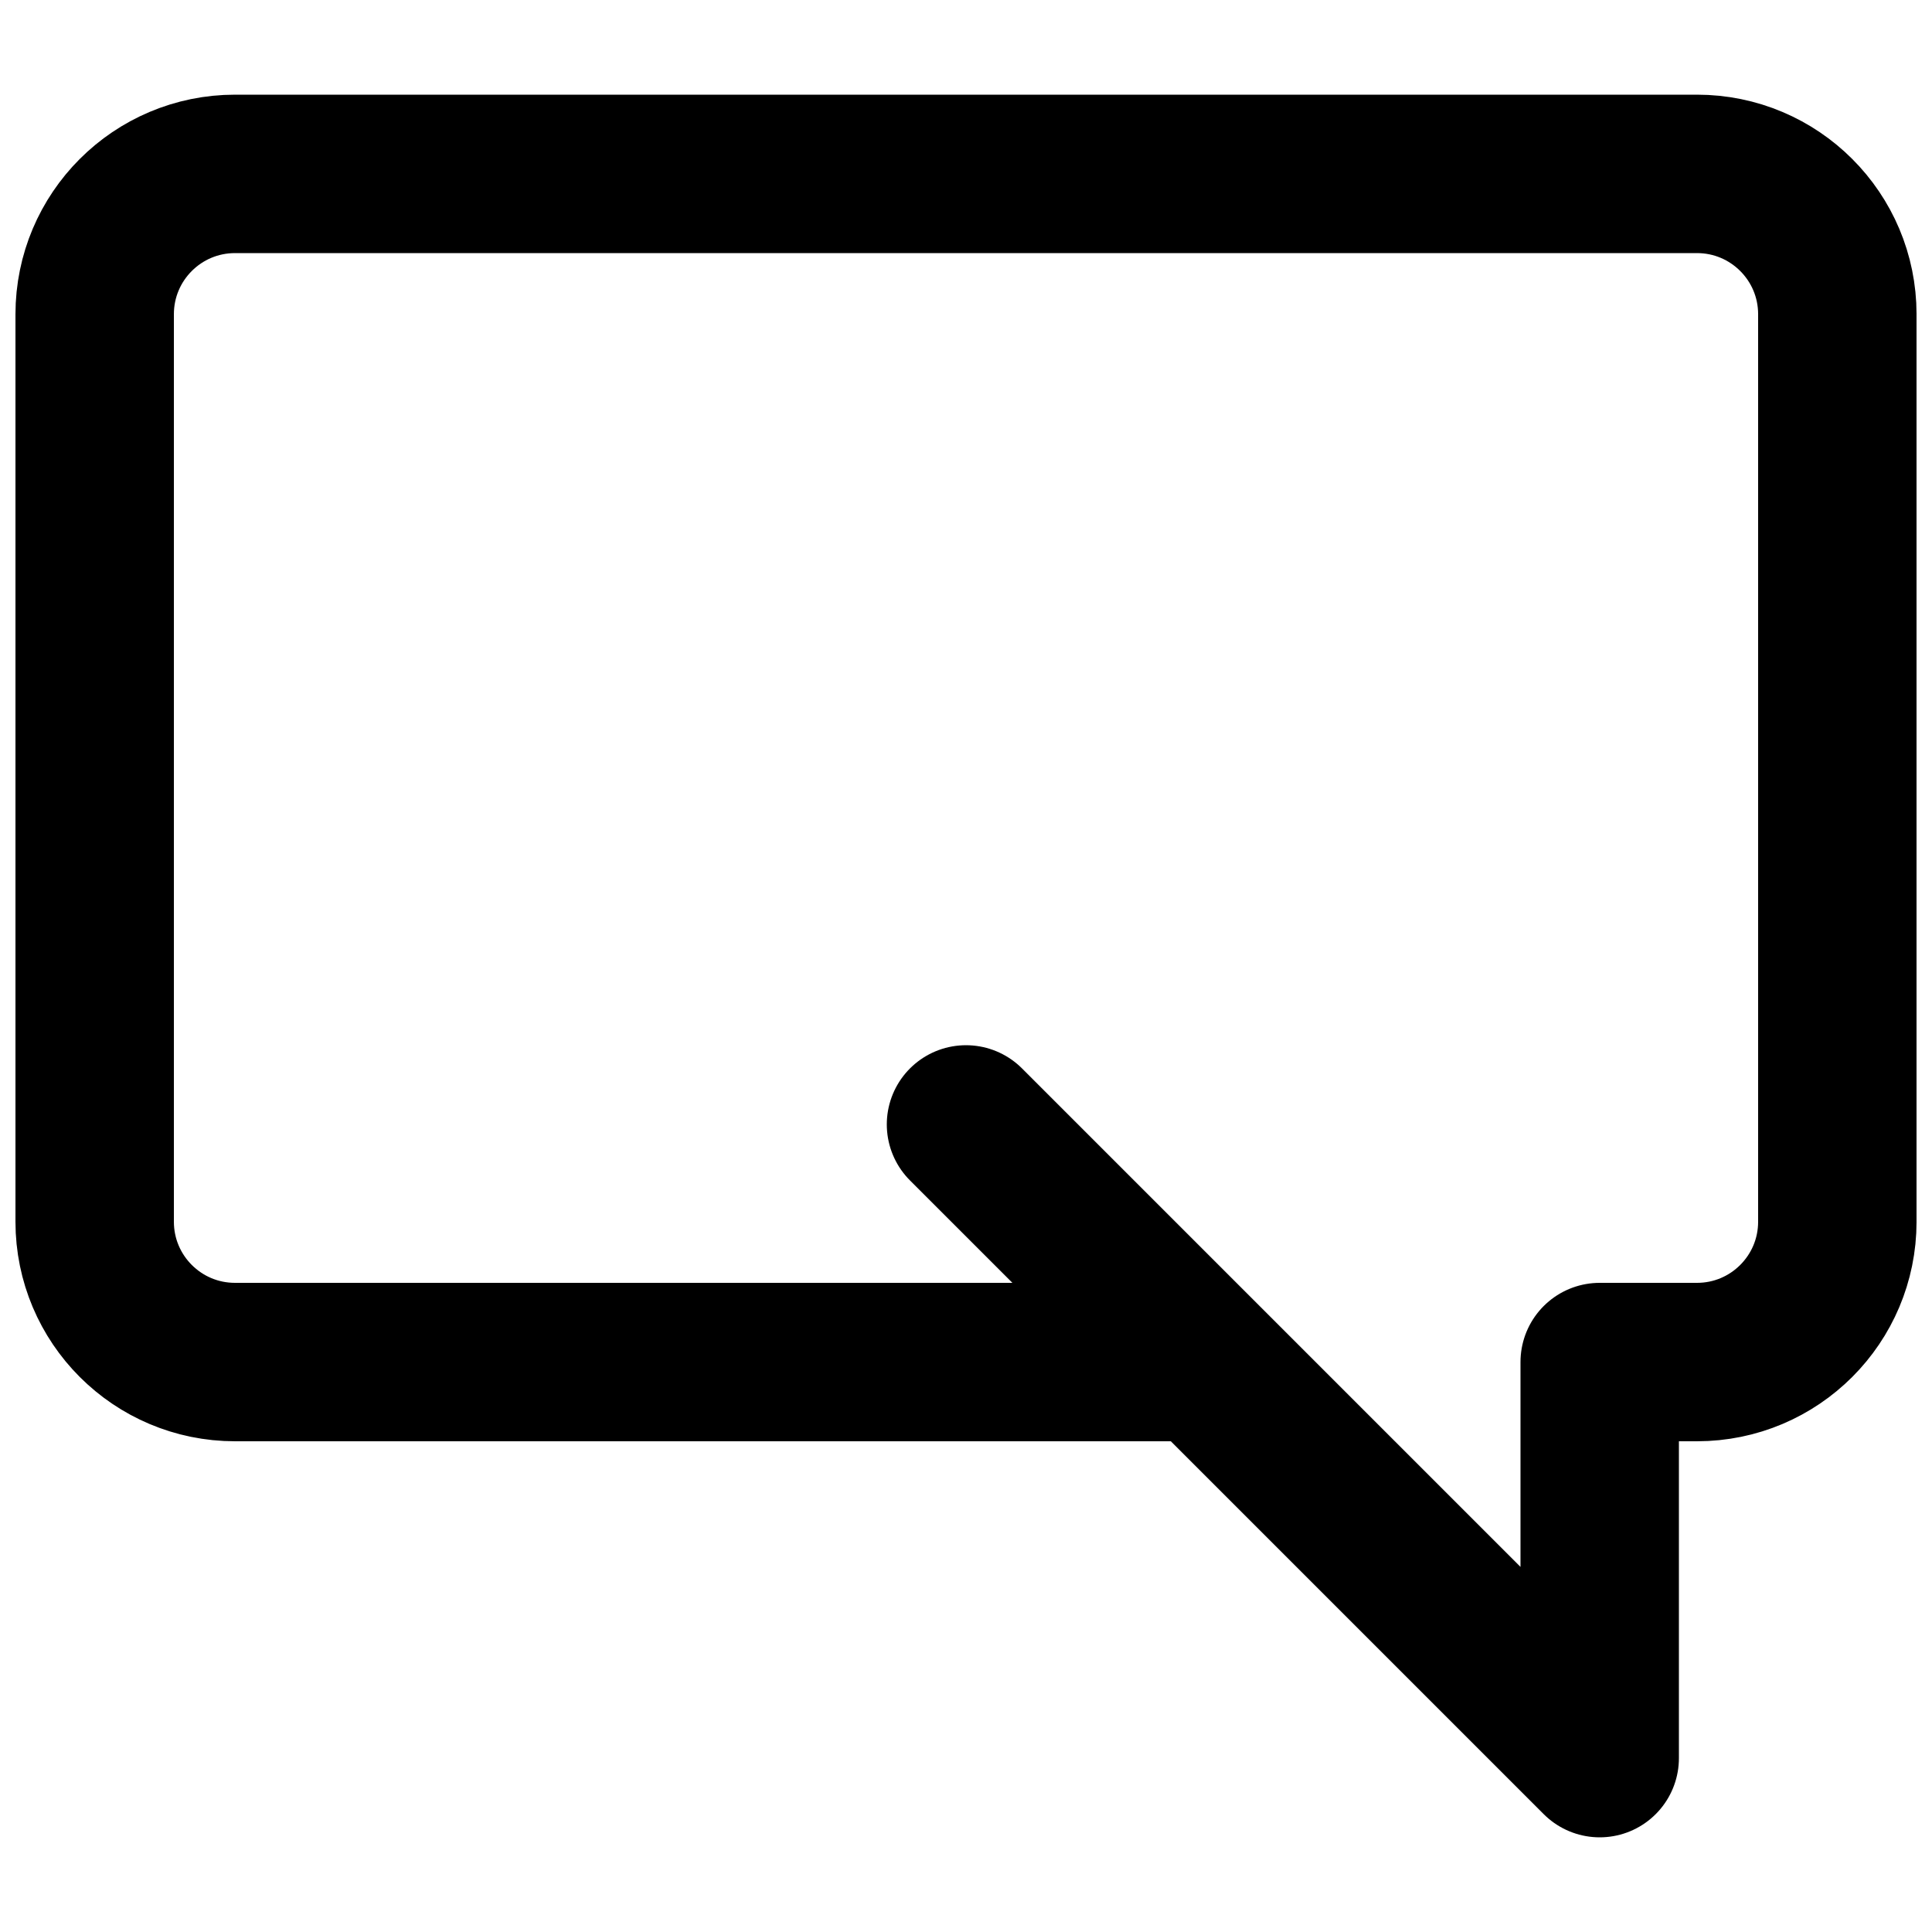 <?xml version="1.0" encoding="UTF-8"?>
<!-- Uploaded to: ICON Repo, www.svgrepo.com, Generator: ICON Repo Mixer Tools -->
<svg width="800px" height="800px" version="1.1" viewBox="144 144 512 512" xmlns="http://www.w3.org/2000/svg">
 <defs>
  <clipPath id="a">
   <path d="m148.09 169h503.81v462h-503.81z"/>
  </clipPath>
 </defs>
 <g clip-path="url(#a)">
  <path transform="matrix(20.992 0 0 20.992 169.09 190.08)" d="m14 15h-12.228c-0.979 0-1.772-0.793-1.772-1.772v-11.456c0-0.979 0.793-1.772 1.772-1.772h18.456c0.979 0 1.772 0.793 1.772 1.772v11.456c0 0.979-0.793 1.772-1.772 1.772h-1.228v5l-8-8" fill="none" stroke="#000000" stroke-linecap="round" stroke-linejoin="round" stroke-width="2"/>
 </g>
</svg>